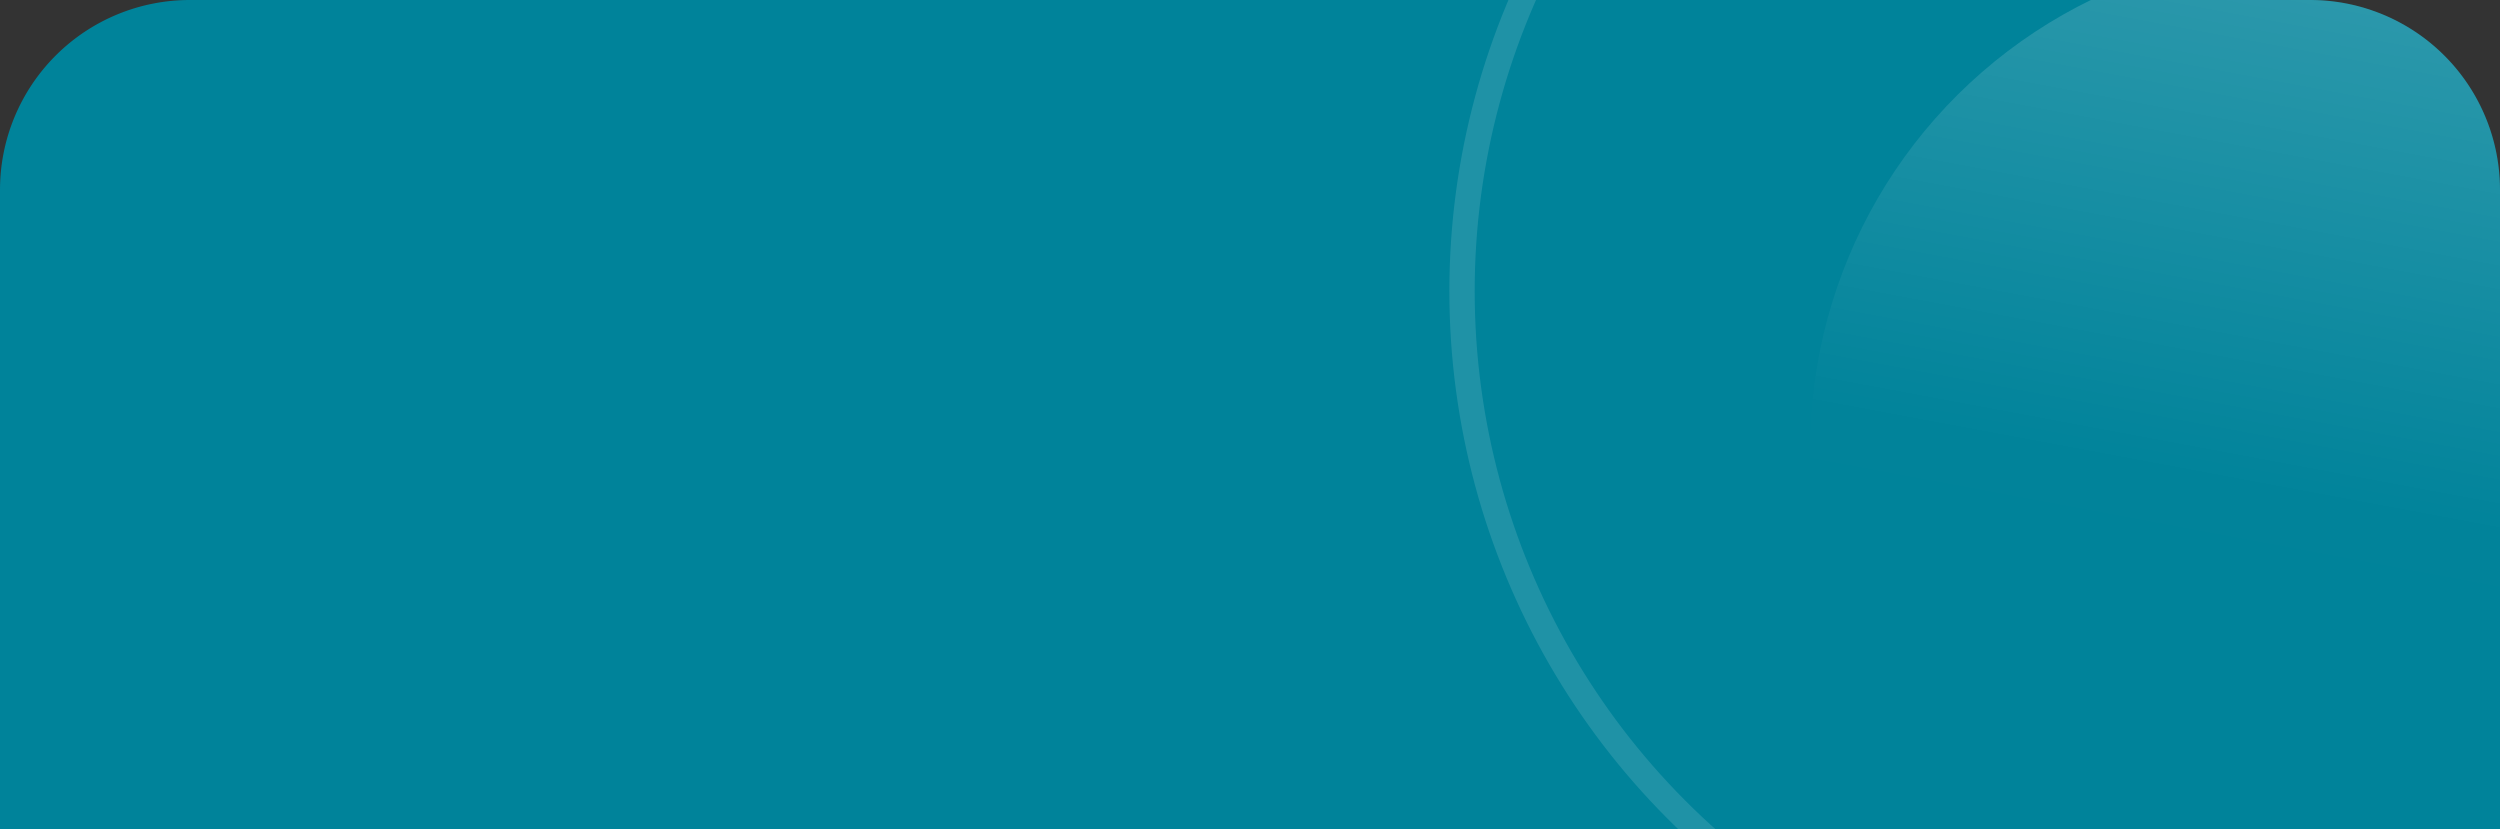 <svg xmlns="http://www.w3.org/2000/svg" xmlns:xlink="http://www.w3.org/1999/xlink" width="395" height="131" viewBox="0 0 395 131">
  <rect x="0" y="0" width="395" height="131" fill="#333333" stroke="none"/>
  <defs>
    <style>
      .cls-1 {
        fill: #00839a;
      }

      .cls-2 {
        clip-path: url(#clip-path);
      }

      .cls-3, .cls-6 {
        fill: none;
      }

      .cls-3 {
        stroke: #fff;
        stroke-width: 4px;
        opacity: 0.122;
      }

      .cls-4 {
        fill: url(#linear-gradient);
      }

      .cls-5 {
        stroke: none;
      }
    </style>
    <clipPath id="clip-path">
      <path id="Rectangle" class="cls-1" d="M30,0H365a30,30,0,0,1,30,30V131a0,0,0,0,1,0,0H0a0,0,0,0,1,0,0V30A30,30,0,0,1,30,0Z"/>
    </clipPath>
    <linearGradient id="linear-gradient" x1="0.111" y1="0.819" x2="0.334" y2="0.269" gradientUnits="objectBoundingBox">
      <stop offset="0" stop-color="#fff" stop-opacity="0.169"/>
      <stop offset="0.826" stop-color="#fff" stop-opacity="0.004"/>
      <stop offset="1" stop-color="#fff" stop-opacity="0"/>
    </linearGradient>
  </defs>
  <g id="Bg-h3" transform="translate(-1193 -1798)">
    <g id="Group_32092" data-name="Group 32092">
      <path id="Rectangle-2" data-name="Rectangle" class="cls-1" d="M30,0H365a30,30,0,0,1,30,30V131a0,0,0,0,1,0,0H0a0,0,0,0,1,0,0V30A30,30,0,0,1,30,0Z" transform="translate(1193 1798)"/>
      <g id="Mask_Group_85" data-name="Mask Group 85" class="cls-2" transform="translate(1193 1798)">
        <g id="Group_32086" data-name="Group 32086" transform="translate(229 -72)">
          <g id="Ellipse_1914" data-name="Ellipse 1914" class="cls-3">
            <circle class="cls-5" cx="118" cy="118" r="118"/>
            <circle class="cls-6" cx="118" cy="118" r="116"/>
          </g>
          <circle id="Ellipse_1915" data-name="Ellipse 1915" class="cls-4" cx="79" cy="79" r="79" transform="translate(228.622 205.475) rotate(169)"/>
        </g>
      </g>
    </g>
  </g>
</svg>

